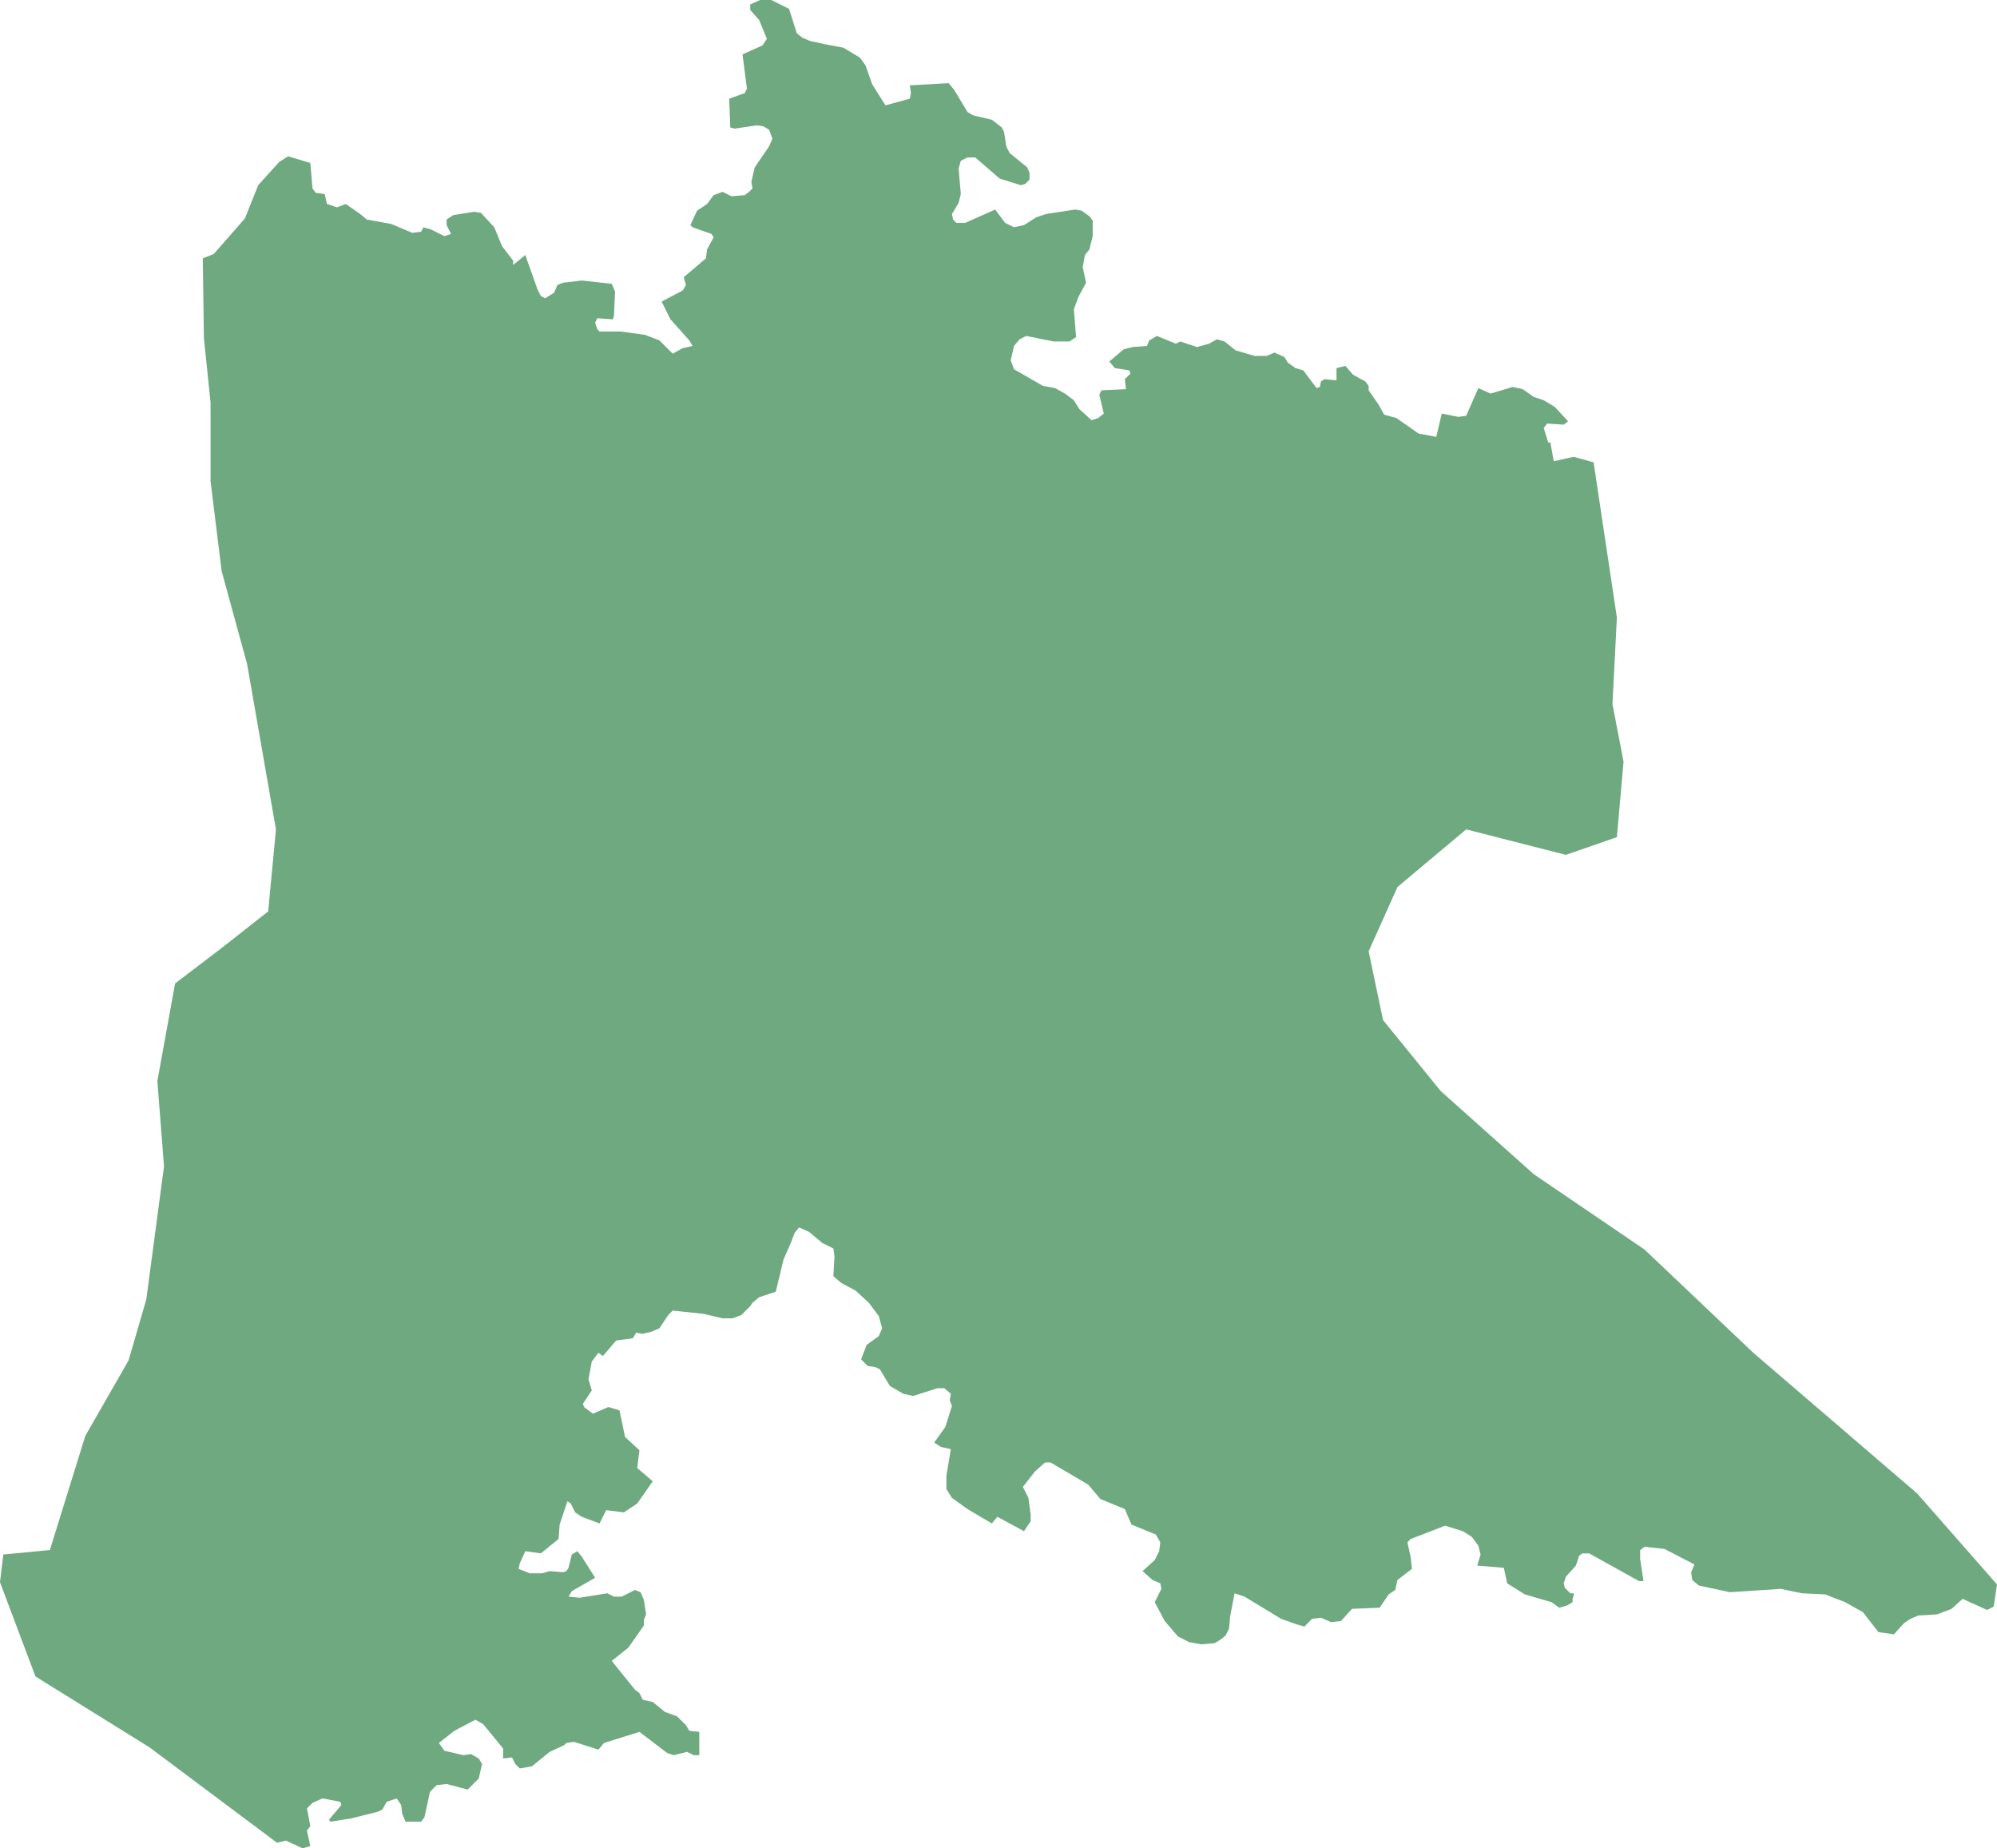 <?xml version="1.0" encoding="UTF-8"?>
<!DOCTYPE svg PUBLIC "-//W3C//DTD SVG 1.1//EN" "http://www.w3.org/Graphics/SVG/1.1/DTD/svg11.dtd">
<!-- Creator: CorelDRAW -->
<svg xmlns="http://www.w3.org/2000/svg" xml:space="preserve" width="100%" height="100%" style="shape-rendering:geometricPrecision; text-rendering:geometricPrecision; image-rendering:optimizeQuality; fill-rule:evenodd; clip-rule:evenodd"
viewBox="0 0 245837 227487"
 xmlns:xlink="http://www.w3.org/1999/xlink">
 <defs>
  <style type="text/css">
   <![CDATA[
    .fil0 {fill:#6EA97F}
   ]]>
  </style>
 </defs>
 <g id="Layer_x0020_1">
  <polygon class="fil0" points="107366,10371.3 109003,12964.2 112004,12145.3 112141,11463 112004,10507.9 116779,10235 117461,11053.5 119098,13783.1 119781,14192.5 122100,14738.2 123328,15693.7 123600,16239.4 123874,18013.4 124283,18832.3 126465,20606.3 126738,21288.6 126738,22107.5 126193,22653.1 125647,22789.8 123055,21970.9 120054,19378 119098,19378 118280,19787.4 118007,20742.9 118280,23881.5 118007,24973.2 117189,26337.8 117325,27020.1 117734,27429.5 118826,27429.5 122509,25792.1 123737,27429.5 124828,27975.6 126056,27702.4 127557,26747.2 128785,26337.8 132332,25792.1 133150,25928.3 134106,26610.6 134515,27156.7 134515,29067.3 134106,30704.7 133559,31387 133287,32888.2 133696,34798.8 132741,36572.8 132195,38074 132468,41485.4 131650,42031.1 129740,42031.1 126329,41348.8 125511,41758.3 124828,42577.2 124419,44351.2 124828,45442.9 128376,47490.2 129876,47763 131104,48445.3 132195,49264.2 132878,50355.5 134378,51720.5 135196,51447.2 135879,50901.6 135333,48581.9 135606,48035.8 138607,47899.2 138471,46671.3 139153,45989 139017,45579.5 137243,45306.3 136561,44487.8 138335,42986.6 139426,42713.8 141199,42577.2 141472,41894.9 142427,41348.8 144746,42304.3 145292,42031.1 147338,42713.8 148839,42304.3 149794,41758.3 150749,42031.1 152113,43123.2 154433,43805.5 155933,43805.5 156888,43396.1 158116,43941.7 158525,44624 159480,45306.3 160435,45579.5 162072,47763 162481,47626.4 162618,46944.1 163027,46671.3 164528,46807.5 164528,45306.3 165619,45033.5 166574,46125.2 168075,46944.1 168484,47490.2 168484,48035.8 169712,49809.8 170394,51038.2 171895,51447.2 174623,53357.9 176806,53767.3 177488,50901.6 179535,51311 180490,51174.4 181990,47763 183491,48445.3 186220,47626.4 187447,47899.2 188811,48854.7 190039,49264.2 191404,50082.7 193041,51856.7 192495,52266.1 190449,52129.5 190039,52675.6 190585,54449.6 190858,54449.6 191267,56769.7 193723,56223.6 196178,56905.9 199043,76011 198498,86655.5 199862,93751.6 199043,103031 192768,105215 180490,102076 172031,109172 168484,117087 170258,125548 177352,134282 188811,144517 202454,153796 215824,166487 236015,183819 245837,195009 245428,197738 244609,198147 241608,196783 240244,198011 238470,198693 236151,198830 235196,199239 234378,199785 233150,201150 231240,200877 229330,198420 227147,197192 224691,196237 221826,196100 219234,195555 212959,195964 209139,195145 208320,194463 208184,193507 208593,192552 204910,190642 202454,190369 201908,190778 201908,191870 202318,194600 201772,194600 195633,191188 194814,191188 194405,191461 193996,192689 192768,194054 192495,194872 192631,195418 193313,196100 193723,196100 193723,196374 193586,196783 193586,197192 192904,197602 191949,197874 190994,197192 187720,196237 185537,194872 185128,192962 181854,192689 182263,191324 181990,190233 181172,189141 180080,188458 177898,187776 173669,189414 173259,189823 173669,191733 173805,193098 172031,194463 171758,195691 170940,196237 169848,197874 166438,198011 165074,199512 163846,199649 162618,199103 161526,199239 160572,200194 159617,199922 157707,199239 153205,196510 151977,196100 151431,198966 151294,200467 150885,201286 150204,201832 149521,202241 147884,202378 146383,202105 145019,201423 143382,199512 142154,197192 142973,195555 142836,194872 141881,194463 140654,193371 142154,192007 142700,190915 142836,189823 142291,188868 139289,187640 138471,185729 135469,184501 133969,182727 129330,179998 128648,179998 127420,181089 125920,183000 126602,184365 126875,186411 126875,187230 126056,188458 122782,186684 122100,187503 119098,185729 117189,184365 116506,183273 116506,181635 117052,178360 115824,178087 115006,177541 116370,175631 117189,173038 116916,172356 117052,171537 116233,170854 115415,170854 112414,171810 111186,171537 109549,170581 108321,168535 107775,168261 106820,168125 106002,167306 106684,165532 108185,164441 108594,163485 108185,161984 106957,160346 105320,158845 103546,157890 102591,157071 102728,154615 102591,153660 101227,152978 99589.8,151613 98361.8,151067 97816.1,151749 97407.1,152841 96452,155024 95497.2,158982 93450.8,159664 92632.3,160346 92359.4,160756 91267.7,161848 90176.4,162257 88948.4,162257 86629.5,161711 82809.4,161302 82263.8,161848 81172.4,163485 80217.3,163894 79126,164168 78307.5,164031 77898.4,164713 75852,164987 74215,166897 73669.3,166487 72850.4,167579 72441.3,169763 72850.4,171128 71759.1,172765 71895.7,173174 72987,173993 74896.9,173174 76261,173584 76943.3,176859 78716.9,178496 78444.1,180680 80353.9,182317 78444.1,185047 76806.7,186139 74624,185866 73805.5,187503 71622.8,186684 70803.9,186139 70258.7,185047 69849.2,184774 68894.1,187640 68757.9,189414 66574.8,191188 64665,190915 63983.1,192416 63846.5,193098 65210.6,193644 66711.4,193644 67666.5,193371 69303.5,193507 69713,193371 69985.8,192962 70394.9,191324 71076.8,190915 71622.8,191597 73259.8,194190 70394.9,195828 69985.8,196510 71350,196646 74760.2,196100 75579.1,196510 76533.9,196510 78171.3,195691 78853.1,195964 79262.6,196919 79535.4,198693 79262.6,199376 79262.6,200058 77352.4,202787 75306.3,204425 78171.3,207973 78716.9,208382 79126,209201 80353.9,209474 81854.7,210702 83355.1,211248 84446.5,212340 84855.9,213022 86083.9,213159 86083.9,216024 85401.6,216024 84583.1,215615 82946.1,216024 82127.6,215752 78716.9,213159 74351.2,214523 73669.3,215342 70667.7,214387 69713,214523 69439.8,214796 67666.5,215615 65483.5,217389 63983.1,217662 63437.4,217116 63028,216297 61936.6,216434 61936.6,215206 59481.1,212204 58526,211657 55933.9,213022 54024,214523 54705.9,215479 57025.2,216024 57980.3,215888 58935,216434 59344.5,217116 58935,218890 57570.9,220255 54978.7,219572 53751.2,219709 52932.3,220528 52250.4,223667 51841.3,224212 49931.1,224212 49522,223257 49385.4,222165 48839.8,221346 47612.2,221756 47066.1,222711 46520.5,222984 43246.5,223803 40654.3,224212 40517.7,223939 42018.5,222165 41882.3,221756 39699.2,221346 38471.3,221893 37789.4,222575 38198.8,224758 37789.4,225304 38198.8,227215 37243.7,227487 35197.2,226532 34105.9,226805 18416.9,215069 4365.35,206335 -0.394,194736 409.055,191324 6138.98,190778 10504.3,176722 15825.2,167443 18007.9,159937 20190.6,143561 19372,133054 21554.7,121044 27284.6,116678 33014.6,112174 33969.7,102076 30422.4,81742.5 27284.6,70279.5 25920.5,59226 25920.5,49537 25102,41622 24965.4,31796.5 26329.5,31250.4 30149.6,26883.5 31786.6,22789.8 34378.7,19924 35470.1,19241.7 38198.8,20060.6 38471.3,23199.2 38880.7,23744.9 39972,23881.5 40244.9,25109.4 41472.8,25518.9 42564.2,25109.4 44337.8,26337.8 45156.3,27020.1 48157.5,27566.1 50749.6,28657.9 51841.3,28521.3 52114.2,27975.6 53068.9,28248.4 54705.9,29067.3 55524.8,28794.1 54978.7,27702.4 54978.7,27020.1 55797.6,26474.4 58389.4,26065 59207.9,26201.2 60844.9,27975.6 61800,30295.3 63164.2,32069.3 63164.2,32615.4 64665,31387 66165.7,35617.3 66574.8,36436.2 67120.5,36709.1 68212.2,36026.8 68621.3,35071.7 69303.5,34798.8 71622.8,34525.6 75306.3,34935 75715.4,35890.6 75579.1,38892.5 75442.5,39302 73532.7,39165.7 73259.8,39711.4 73532.7,40530.3 73805.5,40803.1 76397.6,40803.1 79398.8,41212.6 81172.4,41894.9 82809.4,43532.7 84037.4,42850 85265.4,42577.2 84855.9,41894.9 82536.6,39302 81445.3,37118.5 84037.4,35753.9 84446.5,35071.7 84173.6,34116.5 86902.4,31796.5 87038.6,30704.7 87857.5,29203.5 87584.3,28794.1 85265.4,27975.6 84992.1,27702.4 85811,25928.3 87038.6,25109.4 87857.5,24018.1 88948.4,23608.7 90040.2,24154.3 91677.2,24018.1 92222.8,23608.7 92632.3,23199.2 92495.7,22380.3 92904.7,20606.3 94678.3,18013.4 95087.8,17058.3 94678.3,15966.5 93996.5,15557.1 93178,15420.5 90449.2,15829.9 89903.5,15693.7 89767.3,12145.3 91677.2,11463 91950,10917.3 91404.3,6686.61 93859.8,5595.28 94405.5,4776.38 93450.8,2456.3 92359.4,1228.35 92359.4,546.063 93587,0 94951.2,0 97134.3,1091.73 98089,4094.09 98771.3,4639.76 99726.4,5049.21 101636,5458.66 103819,5868.11 105865,7096.06 106547,8051.57 "/>
 </g>
</svg>
